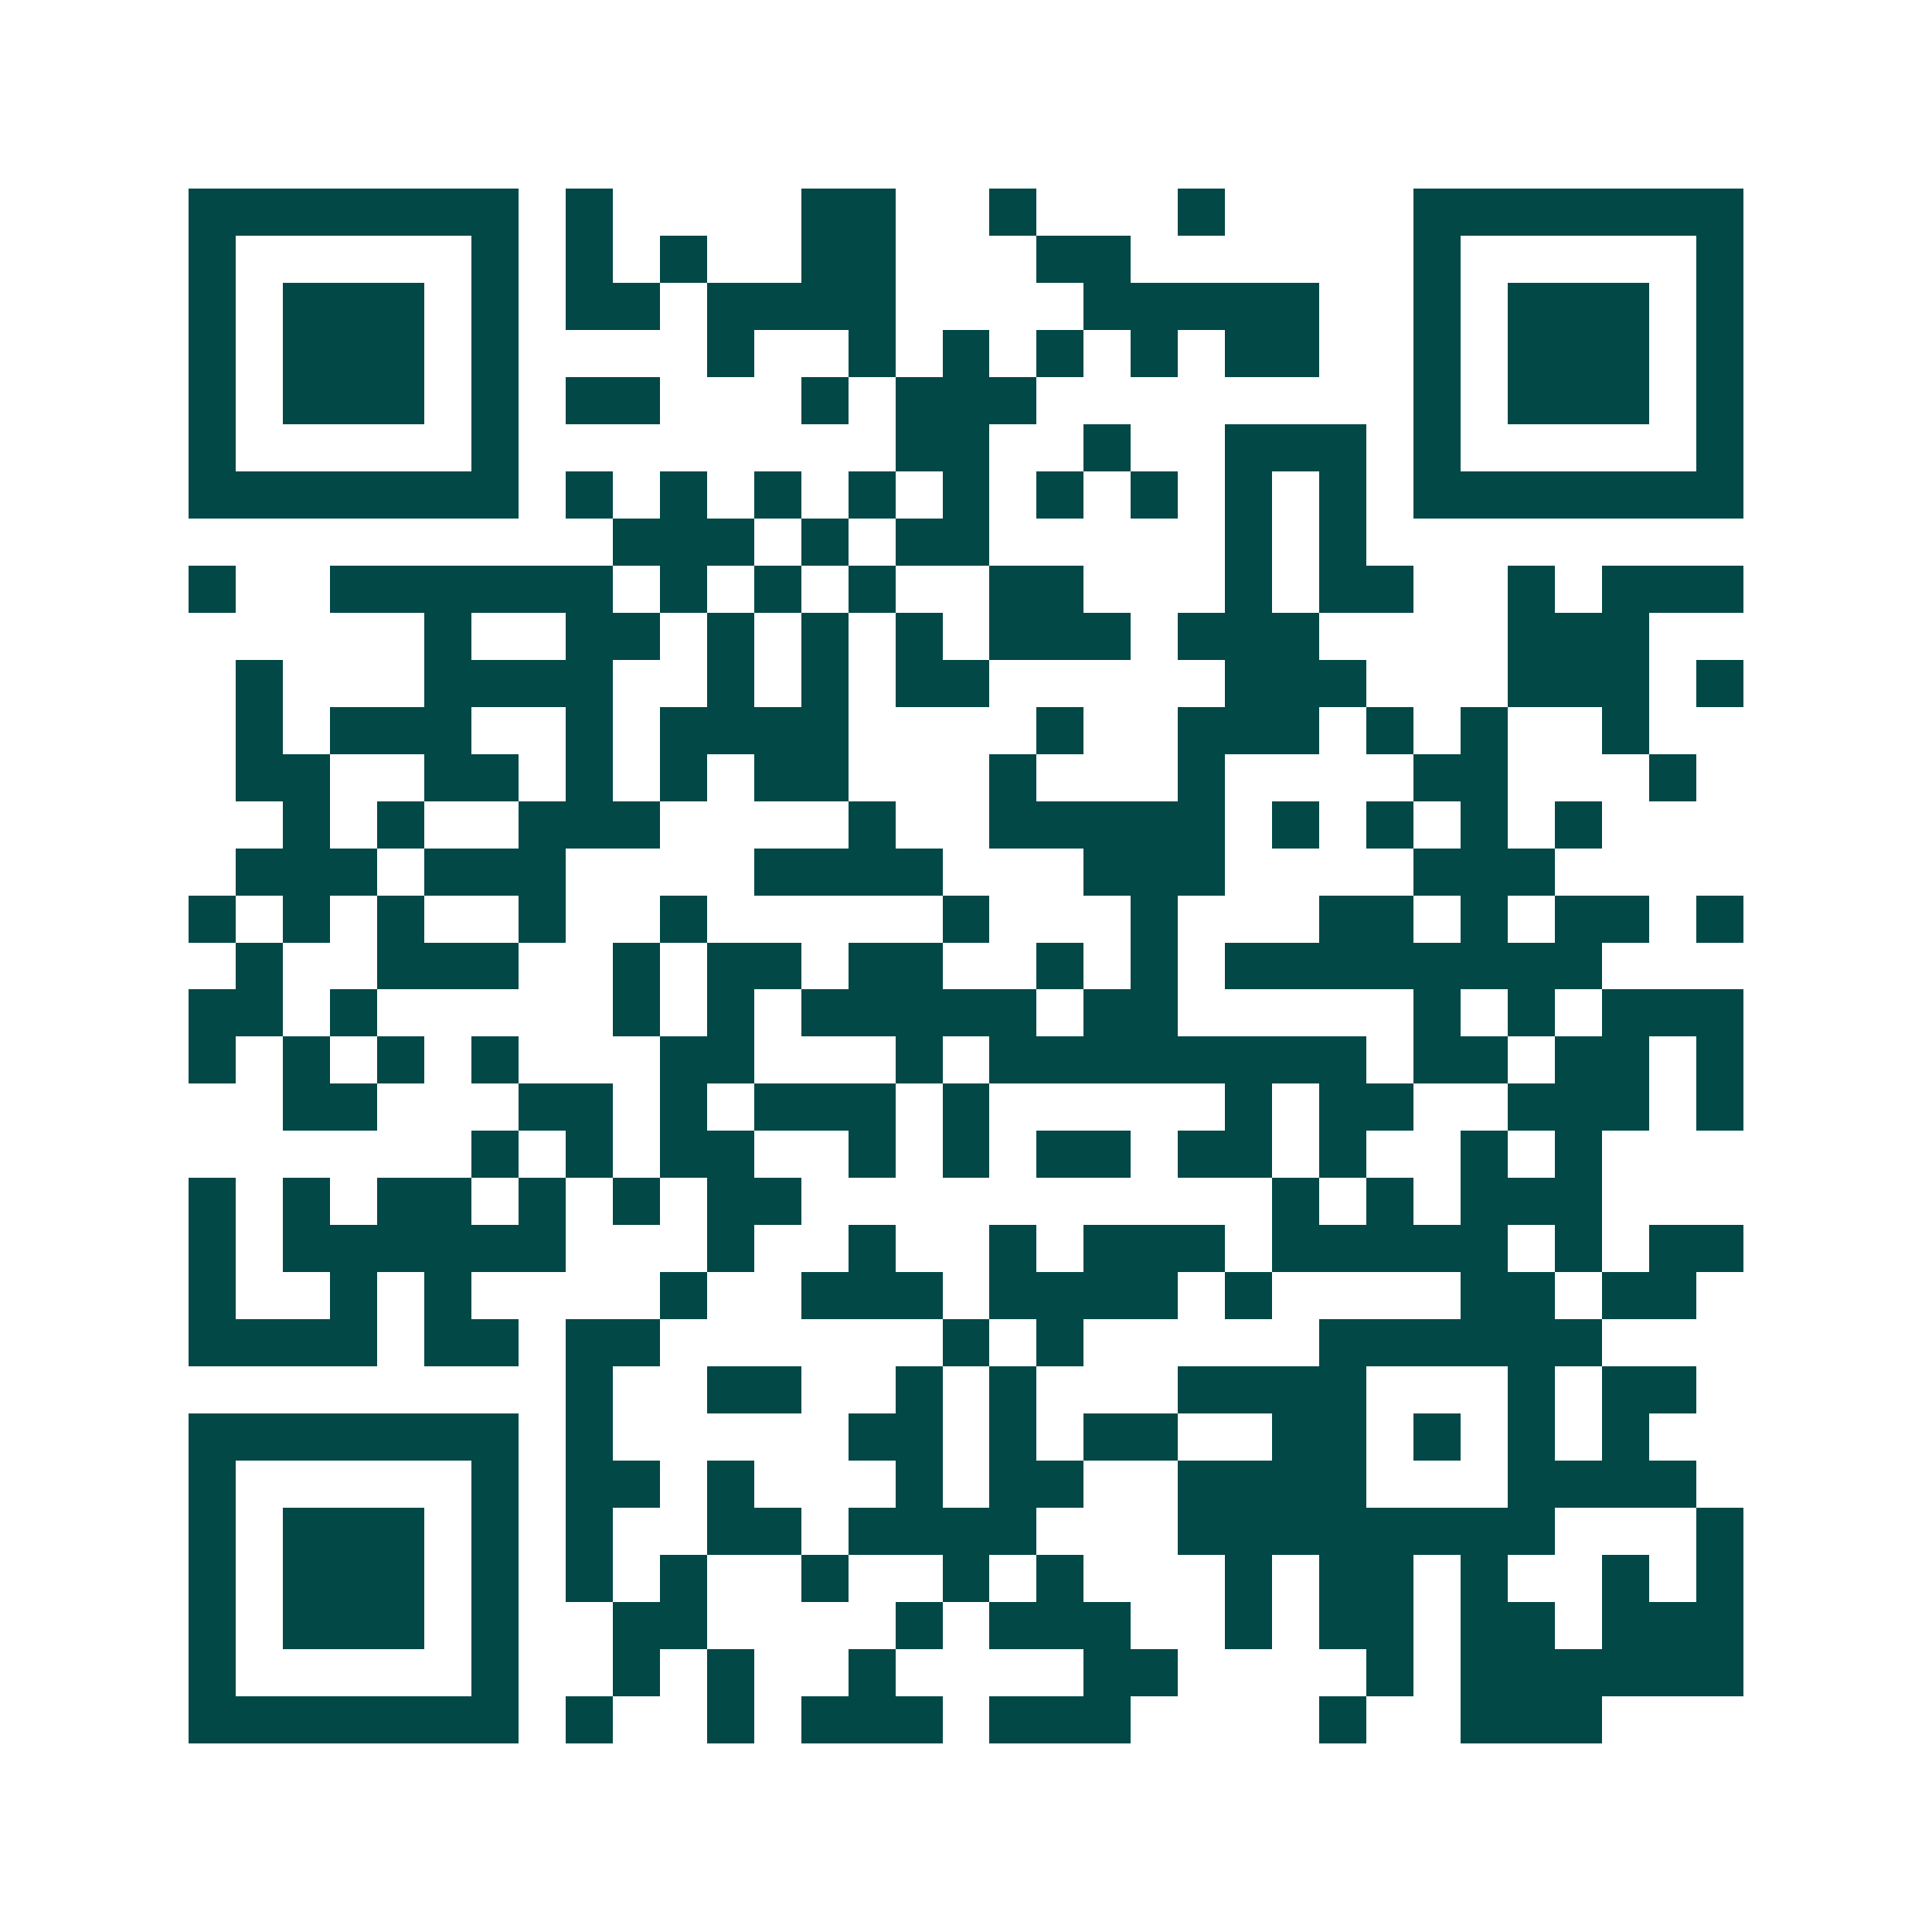 <svg xmlns="http://www.w3.org/2000/svg" width="200" height="200" viewBox="0 0 41 41" shape-rendering="crispEdges"><path fill="#ffffff" d="M0 0h41v41H0z"/><path stroke="#014847" d="M4 4.5h7m1 0h1m4 0h2m2 0h1m3 0h1m4 0h7M4 5.5h1m5 0h1m1 0h1m1 0h1m2 0h2m3 0h2m6 0h1m5 0h1M4 6.5h1m1 0h3m1 0h1m1 0h2m1 0h4m4 0h5m2 0h1m1 0h3m1 0h1M4 7.5h1m1 0h3m1 0h1m4 0h1m2 0h1m1 0h1m1 0h1m1 0h1m1 0h2m2 0h1m1 0h3m1 0h1M4 8.5h1m1 0h3m1 0h1m1 0h2m3 0h1m1 0h3m8 0h1m1 0h3m1 0h1M4 9.5h1m5 0h1m8 0h2m2 0h1m2 0h3m1 0h1m5 0h1M4 10.5h7m1 0h1m1 0h1m1 0h1m1 0h1m1 0h1m1 0h1m1 0h1m1 0h1m1 0h1m1 0h7M13 11.5h3m1 0h1m1 0h2m5 0h1m1 0h1M4 12.5h1m2 0h6m1 0h1m1 0h1m1 0h1m2 0h2m3 0h1m1 0h2m2 0h1m1 0h3M9 13.5h1m2 0h2m1 0h1m1 0h1m1 0h1m1 0h3m1 0h3m4 0h3M5 14.5h1m3 0h4m2 0h1m1 0h1m1 0h2m5 0h3m3 0h3m1 0h1M5 15.5h1m1 0h3m2 0h1m1 0h4m4 0h1m2 0h3m1 0h1m1 0h1m2 0h1M5 16.5h2m2 0h2m1 0h1m1 0h1m1 0h2m3 0h1m3 0h1m4 0h2m3 0h1M6 17.5h1m1 0h1m2 0h3m4 0h1m2 0h5m1 0h1m1 0h1m1 0h1m1 0h1M5 18.5h3m1 0h3m4 0h4m3 0h3m4 0h3M4 19.5h1m1 0h1m1 0h1m2 0h1m2 0h1m5 0h1m3 0h1m3 0h2m1 0h1m1 0h2m1 0h1M5 20.5h1m2 0h3m2 0h1m1 0h2m1 0h2m2 0h1m1 0h1m1 0h8M4 21.5h2m1 0h1m5 0h1m1 0h1m1 0h5m1 0h2m5 0h1m1 0h1m1 0h3M4 22.5h1m1 0h1m1 0h1m1 0h1m3 0h2m3 0h1m1 0h8m1 0h2m1 0h2m1 0h1M6 23.5h2m3 0h2m1 0h1m1 0h3m1 0h1m5 0h1m1 0h2m2 0h3m1 0h1M10 24.5h1m1 0h1m1 0h2m2 0h1m1 0h1m1 0h2m1 0h2m1 0h1m2 0h1m1 0h1M4 25.5h1m1 0h1m1 0h2m1 0h1m1 0h1m1 0h2m10 0h1m1 0h1m1 0h3M4 26.5h1m1 0h6m3 0h1m2 0h1m2 0h1m1 0h3m1 0h5m1 0h1m1 0h2M4 27.5h1m2 0h1m1 0h1m4 0h1m2 0h3m1 0h4m1 0h1m4 0h2m1 0h2M4 28.5h4m1 0h2m1 0h2m6 0h1m1 0h1m5 0h6M12 29.5h1m2 0h2m2 0h1m1 0h1m3 0h4m3 0h1m1 0h2M4 30.5h7m1 0h1m5 0h2m1 0h1m1 0h2m2 0h2m1 0h1m1 0h1m1 0h1M4 31.5h1m5 0h1m1 0h2m1 0h1m3 0h1m1 0h2m2 0h4m3 0h4M4 32.5h1m1 0h3m1 0h1m1 0h1m2 0h2m1 0h4m3 0h8m3 0h1M4 33.5h1m1 0h3m1 0h1m1 0h1m1 0h1m2 0h1m2 0h1m1 0h1m3 0h1m1 0h2m1 0h1m2 0h1m1 0h1M4 34.5h1m1 0h3m1 0h1m2 0h2m4 0h1m1 0h3m2 0h1m1 0h2m1 0h2m1 0h3M4 35.5h1m5 0h1m2 0h1m1 0h1m2 0h1m4 0h2m4 0h1m1 0h6M4 36.5h7m1 0h1m2 0h1m1 0h3m1 0h3m4 0h1m2 0h3"/></svg>
